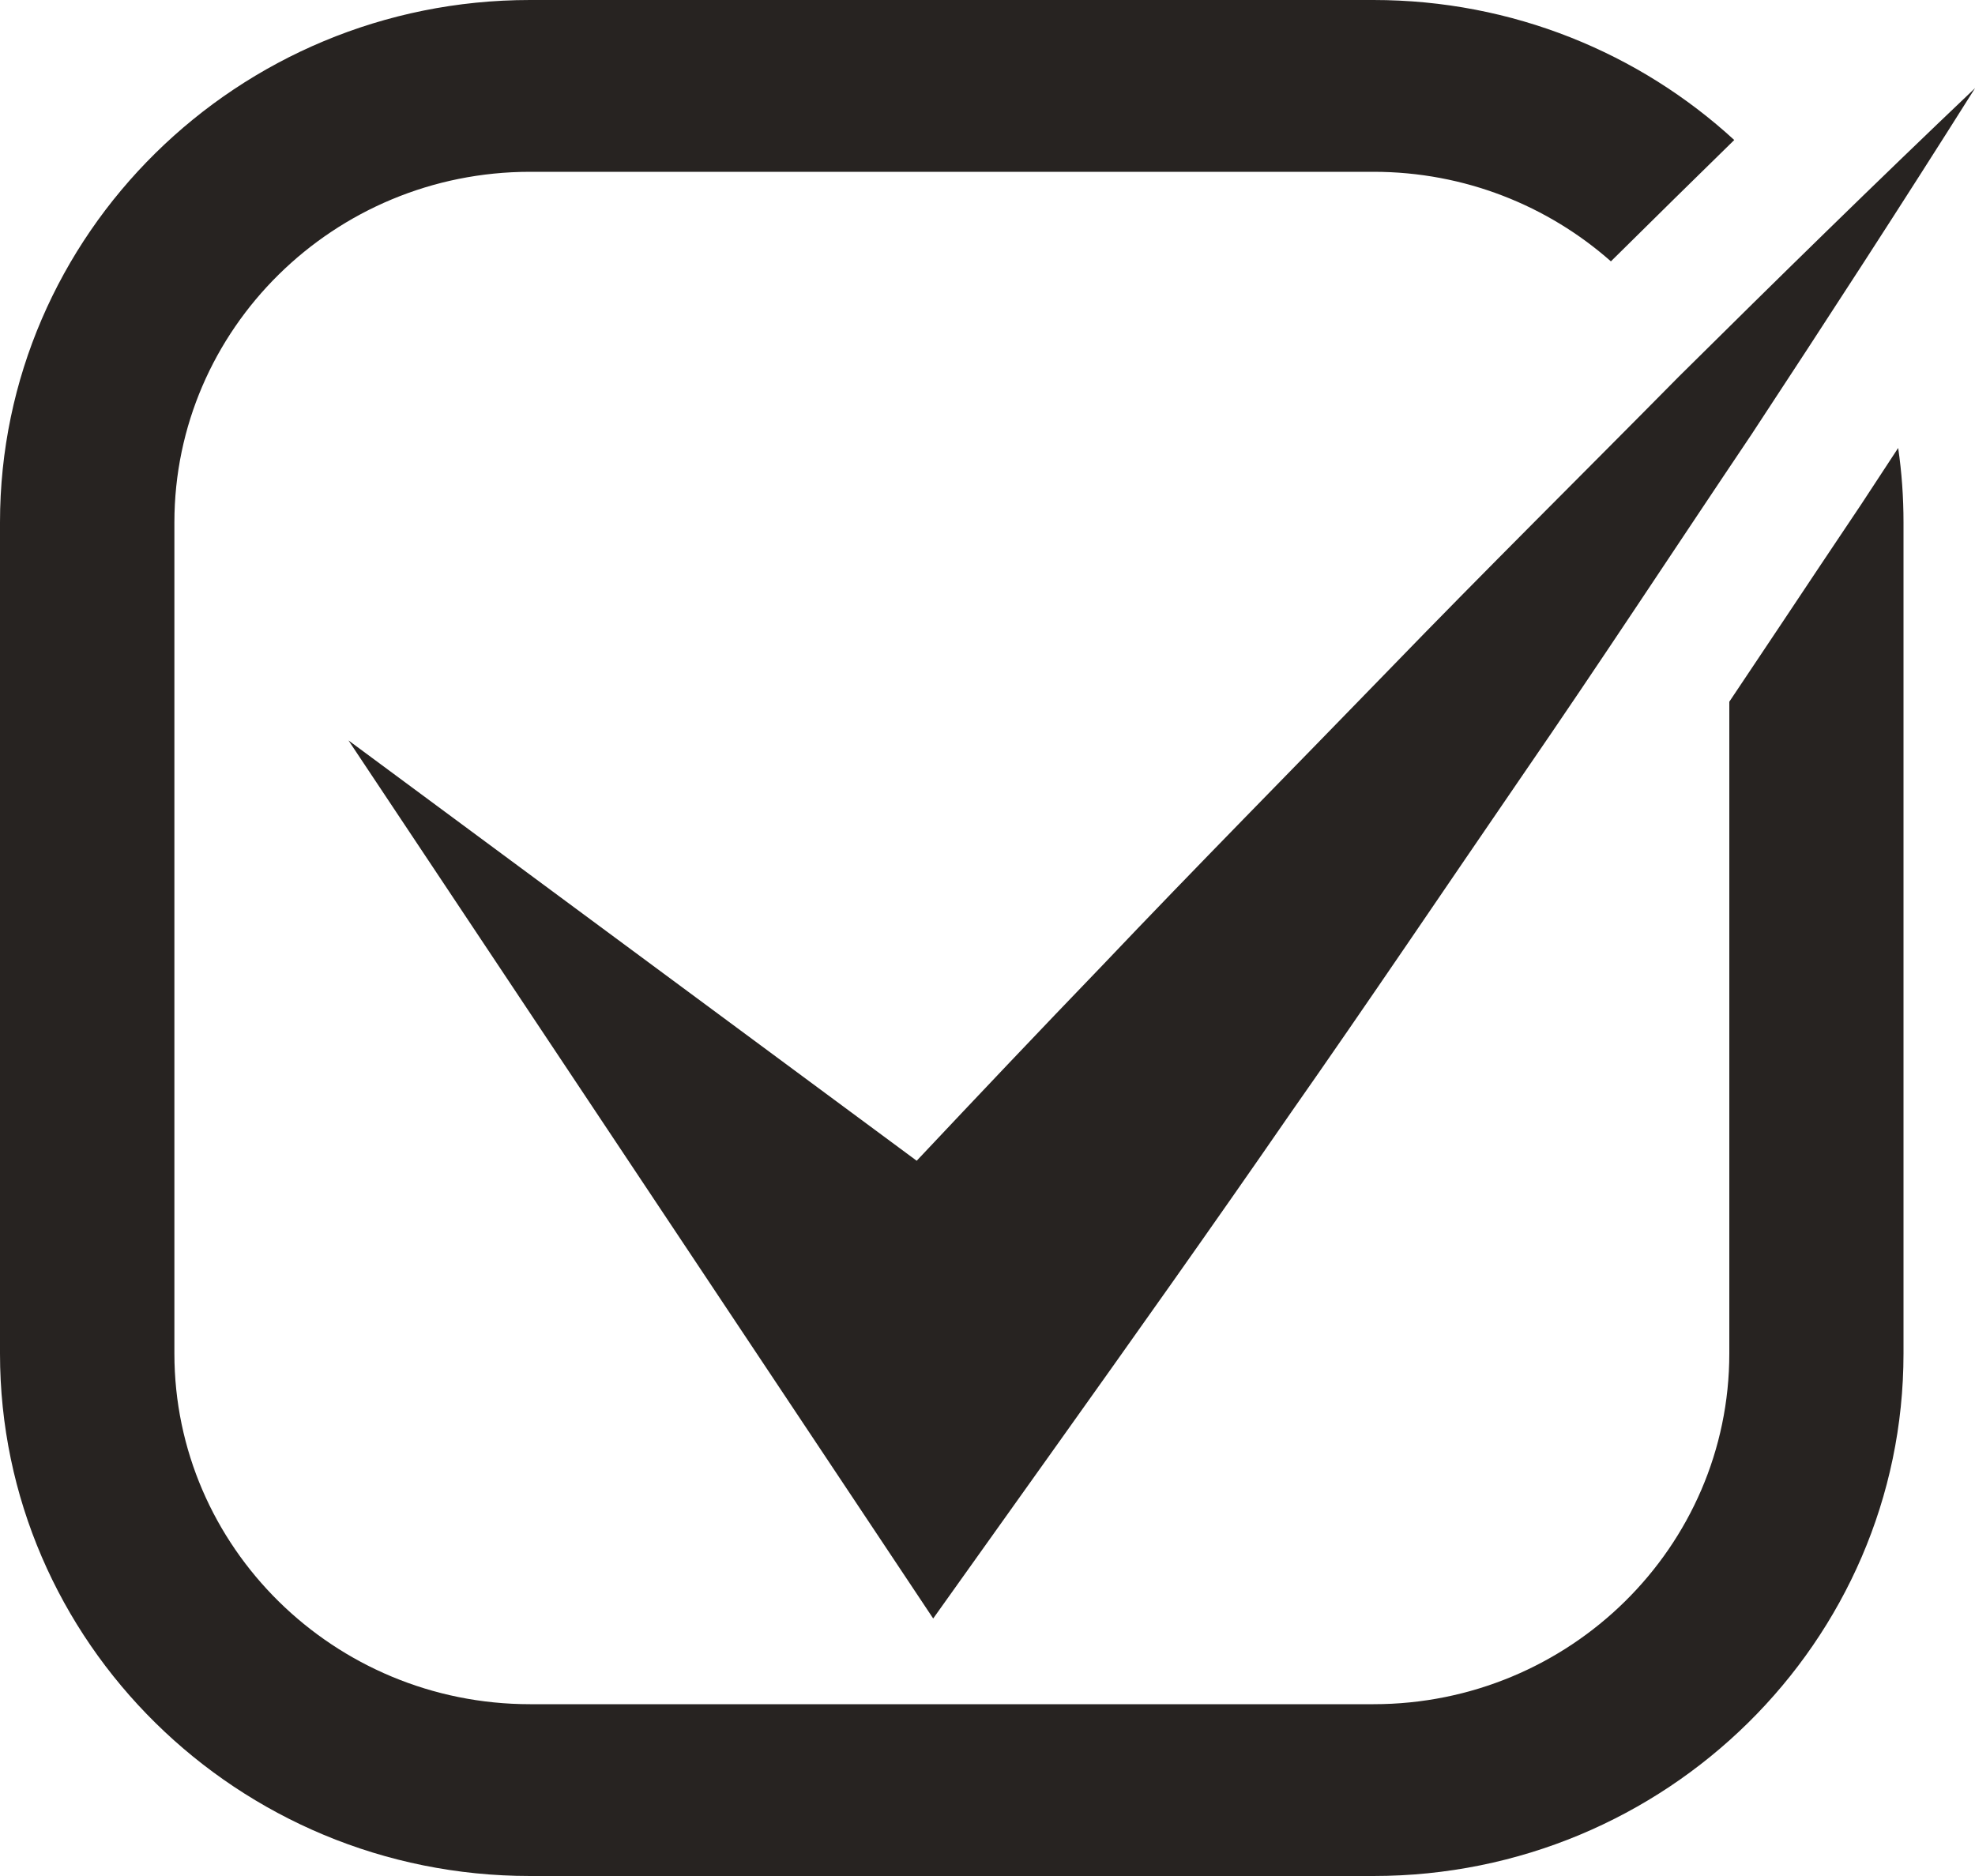<?xml version="1.0" encoding="UTF-8"?> <svg xmlns="http://www.w3.org/2000/svg" width="20" height="19" viewBox="0 0 20 19" fill="none"><path d="M17.003 3.812C16.025 4.803 15.033 5.783 14.066 6.783C13.098 7.782 12.119 8.771 11.162 9.779C10.531 10.434 9.906 11.094 9.283 11.756L3.529 7.499L9.45 16.392L10.664 14.689C11.468 13.56 12.271 12.43 13.059 11.288C13.855 10.152 14.63 9 15.415 7.856C16.202 6.713 16.963 5.55 17.738 4.398C18.501 3.237 19.259 2.07 20.001 0.892C18.988 1.855 17.993 2.831 17.003 3.812Z" fill="#272321"></path><path d="M19.276 5.291V13.709C19.276 16.627 16.868 19 13.908 19H5.367C2.407 19 0 16.627 0 13.709V5.291C0 2.373 2.407 0 5.367 0H13.908C15.318 0 16.604 0.538 17.562 1.418C17.175 1.796 16.764 2.201 16.313 2.647C15.674 2.083 14.831 1.74 13.909 1.74H5.368C3.381 1.74 1.766 3.333 1.766 5.291V13.709C1.766 15.668 3.382 17.26 5.368 17.26H13.909C15.896 17.26 17.512 15.667 17.512 13.709V7.107C17.687 6.845 17.862 6.584 18.034 6.326C18.302 5.923 18.571 5.52 18.841 5.118L18.849 5.106C18.977 4.91 19.102 4.721 19.222 4.537C19.258 4.783 19.276 5.035 19.276 5.291Z" fill="#272321"></path></svg> 